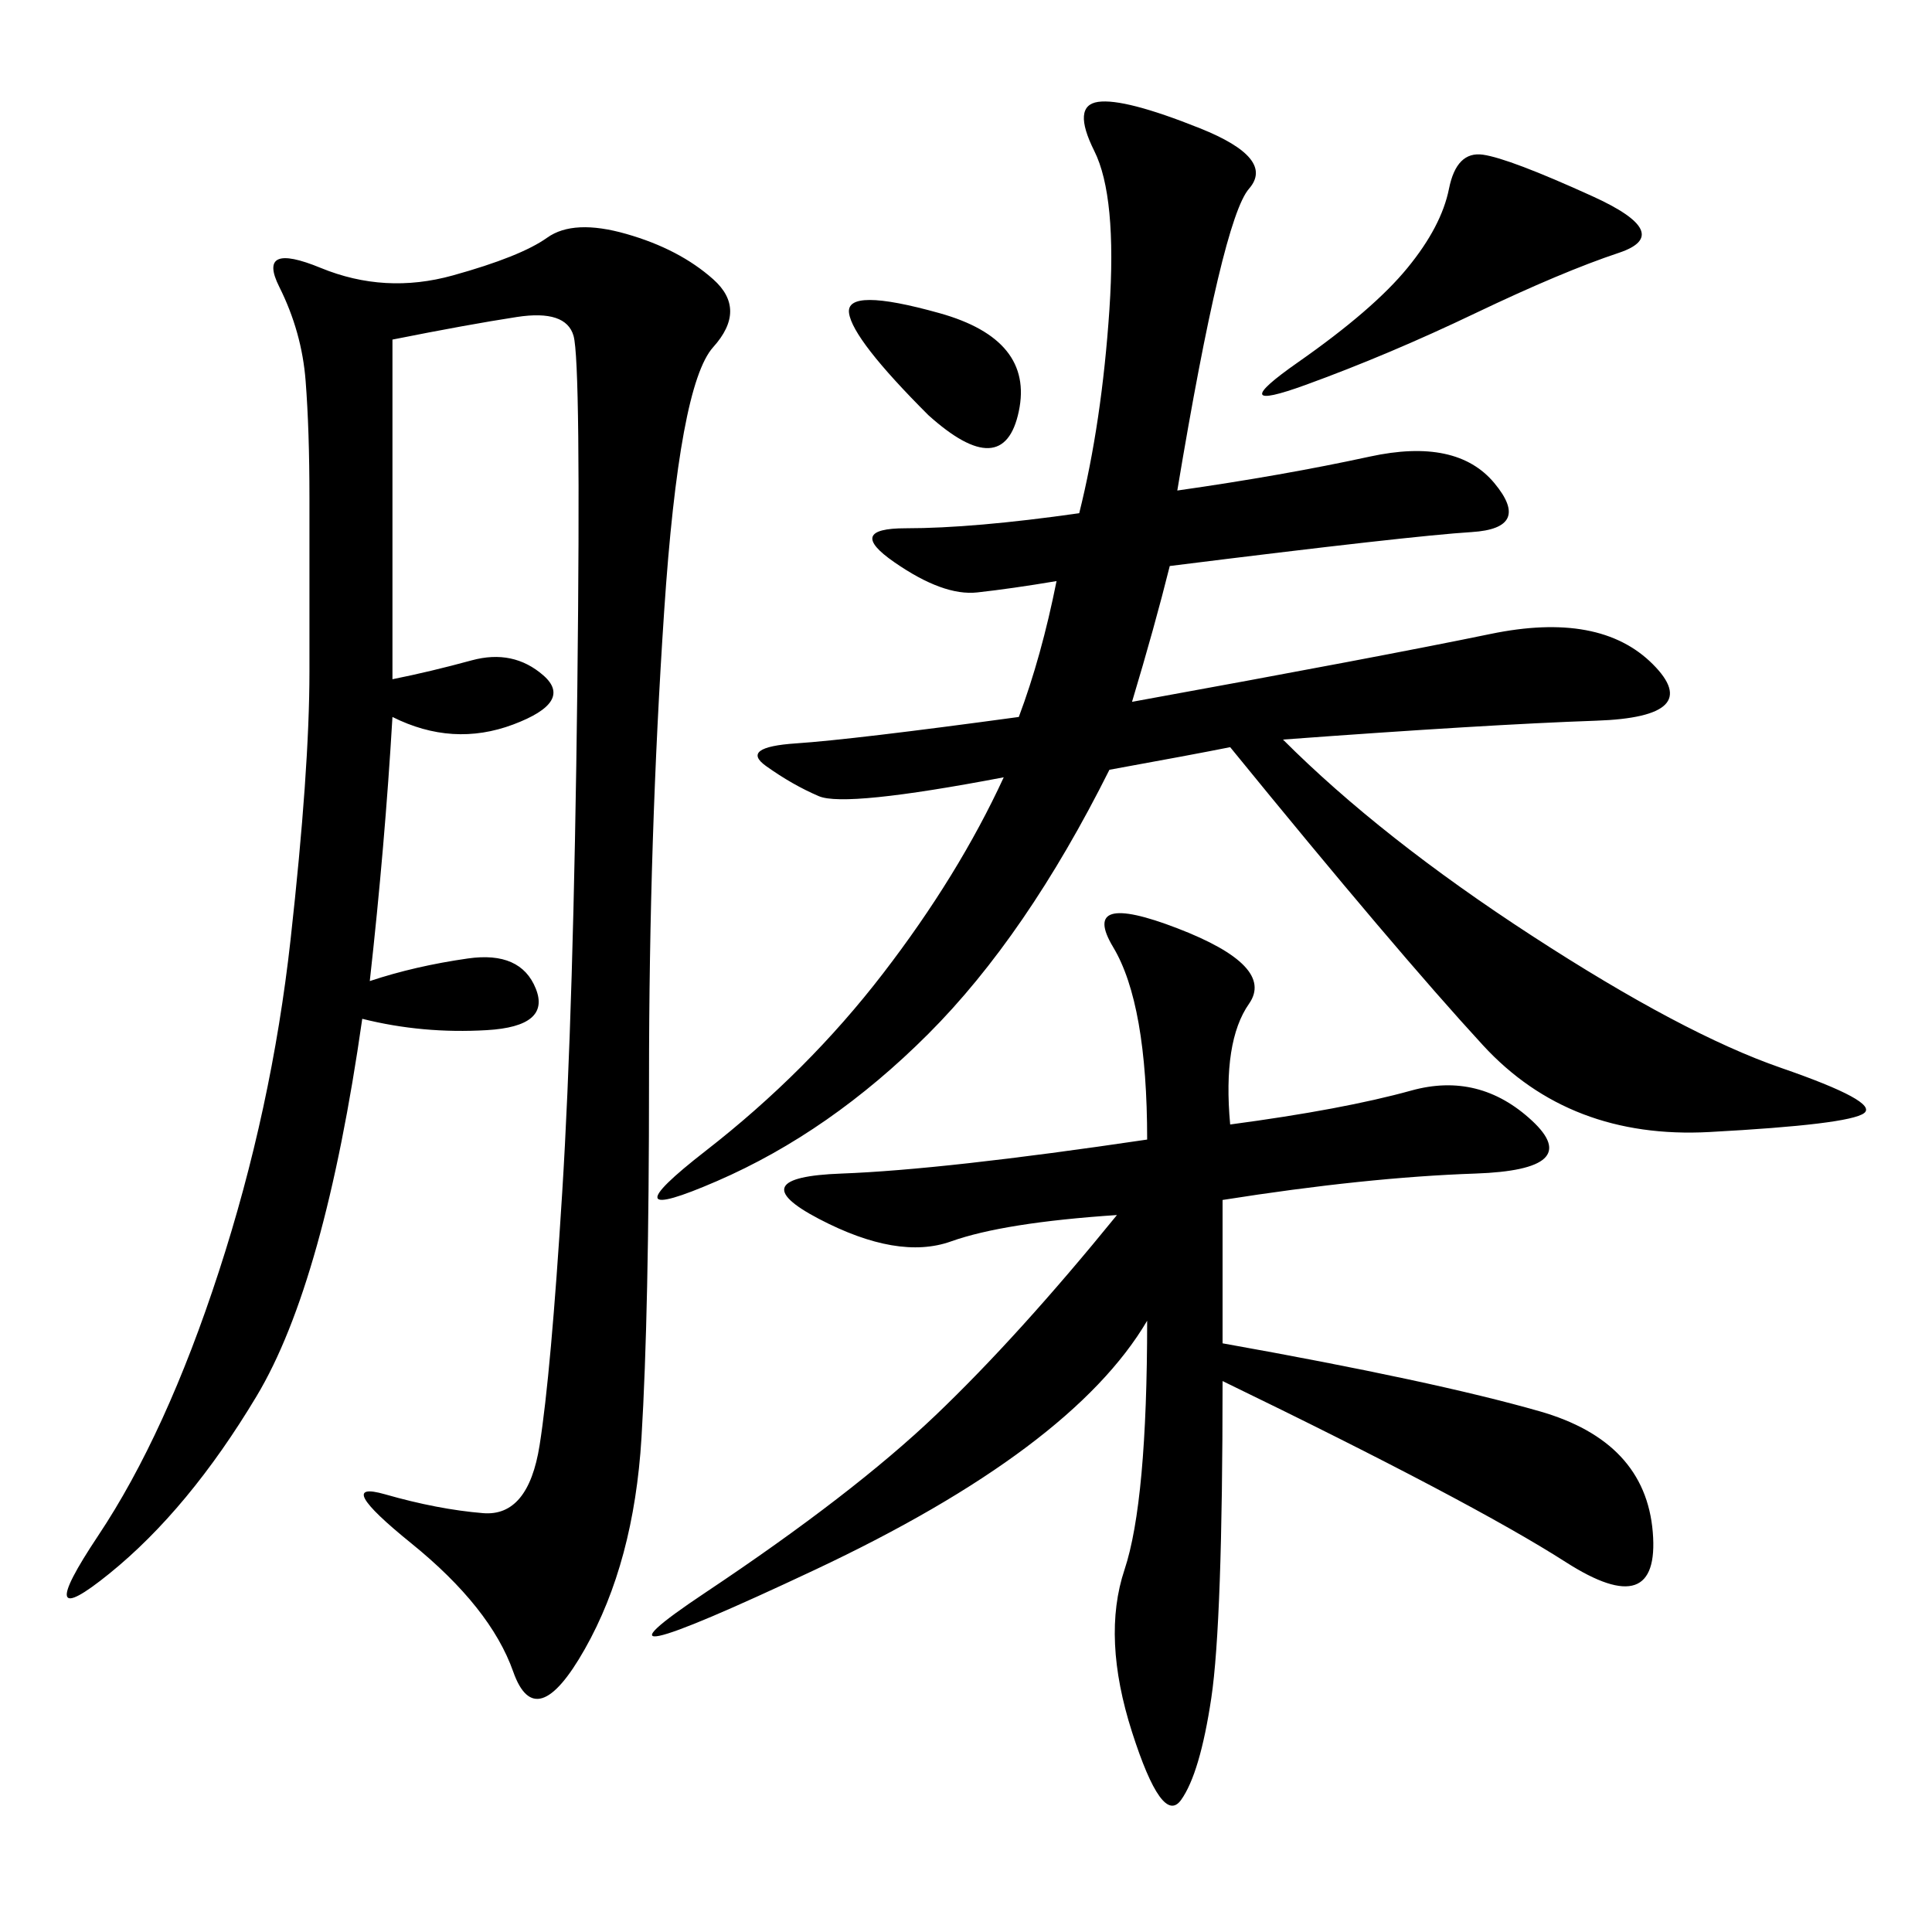 <svg xmlns="http://www.w3.org/2000/svg" xmlns:xlink="http://www.w3.org/1999/xlink" width="300" height="300"><path d="M60.94 105.47Q66.80 104.30 73.24 102.54Q79.69 100.78 84.38 104.88Q89.06 108.98 79.69 112.50Q70.31 116.02 60.94 111.33L60.94 111.33Q59.77 131.25 57.42 152.34L57.42 152.34Q64.45 150 72.66 148.83Q80.86 147.66 83.20 153.52Q85.55 159.38 75.59 159.96Q65.63 160.55 56.25 158.20L56.25 158.20Q50.39 199.22 39.84 216.80Q29.30 234.38 16.99 244.34Q4.69 254.30 15.23 238.48Q25.78 222.66 33.98 197.46Q42.19 172.27 45.12 145.90Q48.05 119.53 48.05 104.30L48.05 104.30L48.05 77.34Q48.05 66.80 47.46 59.18Q46.88 51.56 43.36 44.53Q39.84 37.50 49.80 41.60Q59.77 45.70 70.31 42.77Q80.86 39.84 84.96 36.91Q89.06 33.98 97.27 36.33Q105.47 38.67 110.74 43.36Q116.02 48.05 110.74 53.91Q105.47 59.77 103.13 94.92Q100.78 130.08 100.78 167.58L100.78 167.58Q100.78 203.91 99.61 223.24Q98.44 242.58 90.82 256.05Q83.20 269.53 79.69 259.57Q76.17 249.61 63.87 239.65Q51.56 229.69 59.77 232.03Q67.97 234.38 75 234.96Q82.03 235.55 83.79 224.41Q85.55 213.28 87.30 185.16Q89.06 157.03 89.65 106.64Q90.23 56.25 89.06 52.15Q87.89 48.05 80.27 49.22Q72.66 50.39 60.94 52.73L60.94 52.73L60.94 105.47ZM182.81 76.17Q199.22 73.83 212.70 70.90Q226.17 67.97 232.03 75Q237.89 82.03 228.52 82.62Q219.14 83.20 181.64 87.89L181.64 87.89Q179.30 97.27 175.78 108.98L175.78 108.98Q214.45 101.95 231.45 98.44Q248.44 94.92 256.64 103.13Q264.84 111.33 247.85 111.91Q230.86 112.50 199.22 114.84L199.22 114.84Q214.45 130.08 237.89 145.31Q261.33 160.55 276.56 165.82Q291.80 171.09 289.45 172.85Q287.11 174.61 265.43 175.78Q243.75 176.95 230.27 162.30Q216.80 147.66 191.02 116.02L191.02 116.02Q185.16 117.19 172.27 119.53L172.27 119.53Q159.38 145.31 144.14 160.55Q128.91 175.78 111.33 183.40Q93.75 191.02 109.57 178.71Q125.39 166.41 137.11 151.17Q148.83 135.94 155.86 120.70L155.86 120.70Q131.25 125.39 127.15 123.63Q123.05 121.88 118.95 118.95Q114.84 116.02 123.63 115.43Q132.42 114.84 158.20 111.33L158.20 111.33Q161.72 101.95 164.06 90.23L164.06 90.23Q157.03 91.41 151.76 91.99Q146.48 92.58 138.87 87.30Q131.25 82.03 140.63 82.03L140.63 82.03Q151.17 82.03 167.58 79.69L167.58 79.69Q171.09 65.63 172.27 48.05Q173.44 30.47 169.92 23.44Q166.41 16.41 170.51 15.82Q174.61 15.23 186.33 19.92Q198.05 24.61 193.95 29.30Q189.84 33.98 182.81 76.17L182.81 76.17ZM191.02 174.61Q208.59 172.27 219.14 169.34Q229.69 166.41 237.89 174.02Q246.09 181.64 229.10 182.23Q212.11 182.81 189.84 186.33L189.84 186.33L189.84 208.59Q222.66 214.45 239.06 219.14Q255.47 223.83 256.64 237.89Q257.81 251.95 243.16 242.58Q228.52 233.20 189.84 214.45L189.84 214.45Q189.84 251.95 188.09 263.67Q186.33 275.39 183.40 279.49Q180.47 283.59 175.78 268.95Q171.09 254.30 174.61 243.75Q178.13 233.20 178.13 205.08L178.13 205.08Q166.41 225 126.56 243.75Q86.72 262.50 109.57 247.27Q132.42 232.03 145.31 219.73Q158.20 207.42 173.44 188.67L173.44 188.67Q155.86 189.84 147.66 192.77Q139.45 195.70 127.15 189.26Q114.84 182.81 130.66 182.23Q146.48 181.64 178.13 176.95L178.13 176.95Q178.13 155.86 172.85 147.07Q167.58 138.28 182.81 144.14Q198.05 150 193.95 155.86Q189.84 161.72 191.02 174.61L191.02 174.61ZM247.27 30.47Q260.16 36.33 251.37 39.26Q242.58 42.19 229.10 48.63Q215.63 55.08 202.73 59.77Q189.84 64.45 201.56 56.25Q213.28 48.05 218.55 41.60Q223.83 35.16 225 29.30Q226.17 23.44 230.27 24.02Q234.38 24.61 247.27 30.47L247.27 30.47ZM144.14 64.45Q132.42 52.73 131.84 48.63Q131.25 44.53 145.90 48.63Q160.55 52.73 158.20 63.87Q155.86 75 144.14 64.45L144.14 64.45Z"/></svg>
